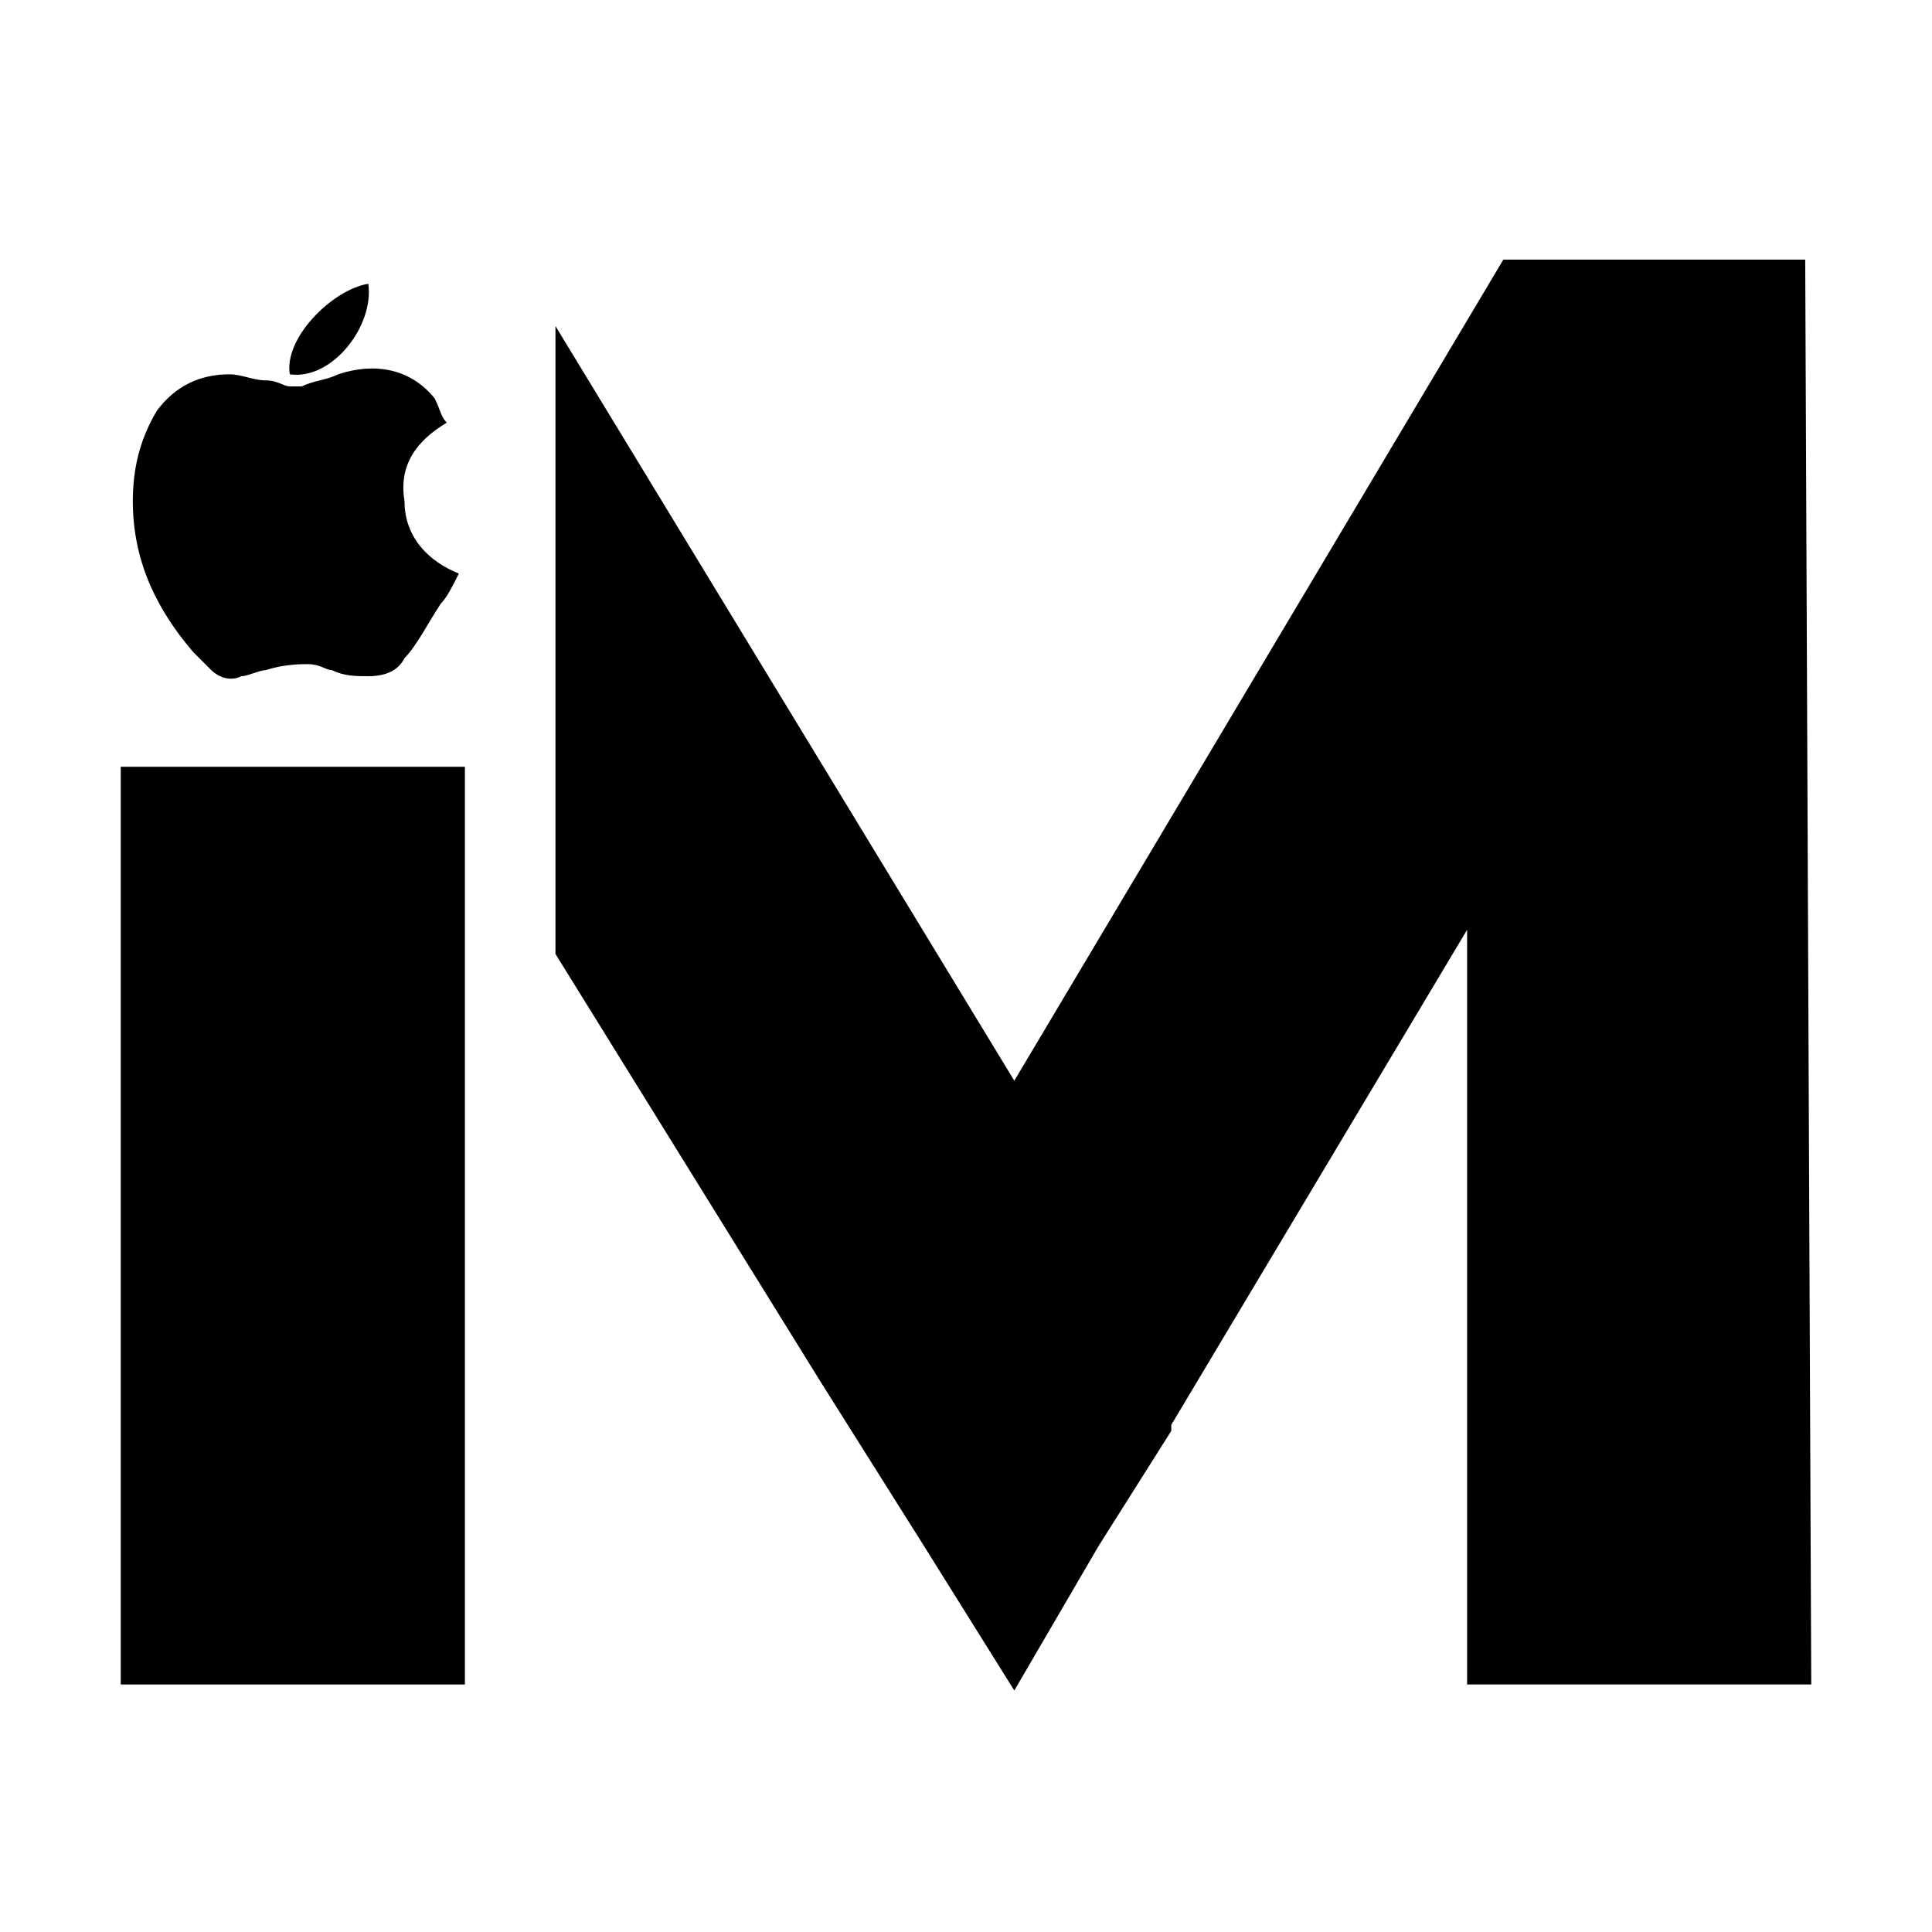<?xml version="1.0" encoding="utf-8"?>
<!-- Generator: Adobe Illustrator 23.0.1, SVG Export Plug-In . SVG Version: 6.00 Build 0)  -->
<svg version="1.1" id="Layer_1" xmlns="http://www.w3.org/2000/svg" xmlns:xlink="http://www.w3.org/1999/xlink" x="0px" y="0px"
	 viewBox="0 0 32 32" style="enable-background:new 0 0 32 32;" xml:space="preserve">
<style type="text/css">
	.st0{fill:#000002;}
</style>
<g>
	<polygon class="st0" points="30,27.9 24.3,27.9 24.3,15.4 19.4,23.6 19.4,23.7 18.2,25.6 16.8,28 15.3,25.6 13.6,22.9 13.6,22.9 
		9.2,15.8 9.2,5.4 16.8,17.9 24.9,4.3 29.9,4.3 	"/>
	<polygon class="st0" points="7.7,12.7 7.7,16.9 7.7,16.9 7.7,27.9 2,27.9 2,12.7 	"/>
	<g>
		<path class="st0" d="M7.4,7C6.9,7.3,6.6,7.7,6.7,8.3c0,0.6,0.4,1,0.9,1.2C7.5,9.7,7.4,9.9,7.3,10c-0.2,0.3-0.4,0.7-0.6,0.9
			c-0.1,0.2-0.3,0.3-0.6,0.3c-0.2,0-0.4,0-0.6-0.1c-0.1,0-0.2-0.1-0.4-0.1C5,11,4.7,11,4.4,11.1c-0.1,0-0.3,0.1-0.4,0.1
			c-0.2,0.1-0.4,0-0.5-0.1c-0.1-0.1-0.2-0.2-0.3-0.3c-0.6-0.7-1-1.5-1-2.5c0-0.5,0.1-1,0.4-1.5c0.3-0.4,0.7-0.6,1.2-0.6
			c0.2,0,0.4,0.1,0.6,0.1c0.2,0,0.3,0.1,0.4,0.1c0.1,0,0.2,0,0.2,0c0.2-0.1,0.4-0.1,0.6-0.2c0.6-0.2,1.2-0.1,1.6,0.4
			C7.3,6.8,7.3,6.9,7.4,7z"/>
		<path class="st0" d="M6.1,4.7c0.1,0.7-0.6,1.6-1.3,1.5C4.7,5.6,5.5,4.8,6.1,4.7z"/>
	</g>
</g>
</svg>
